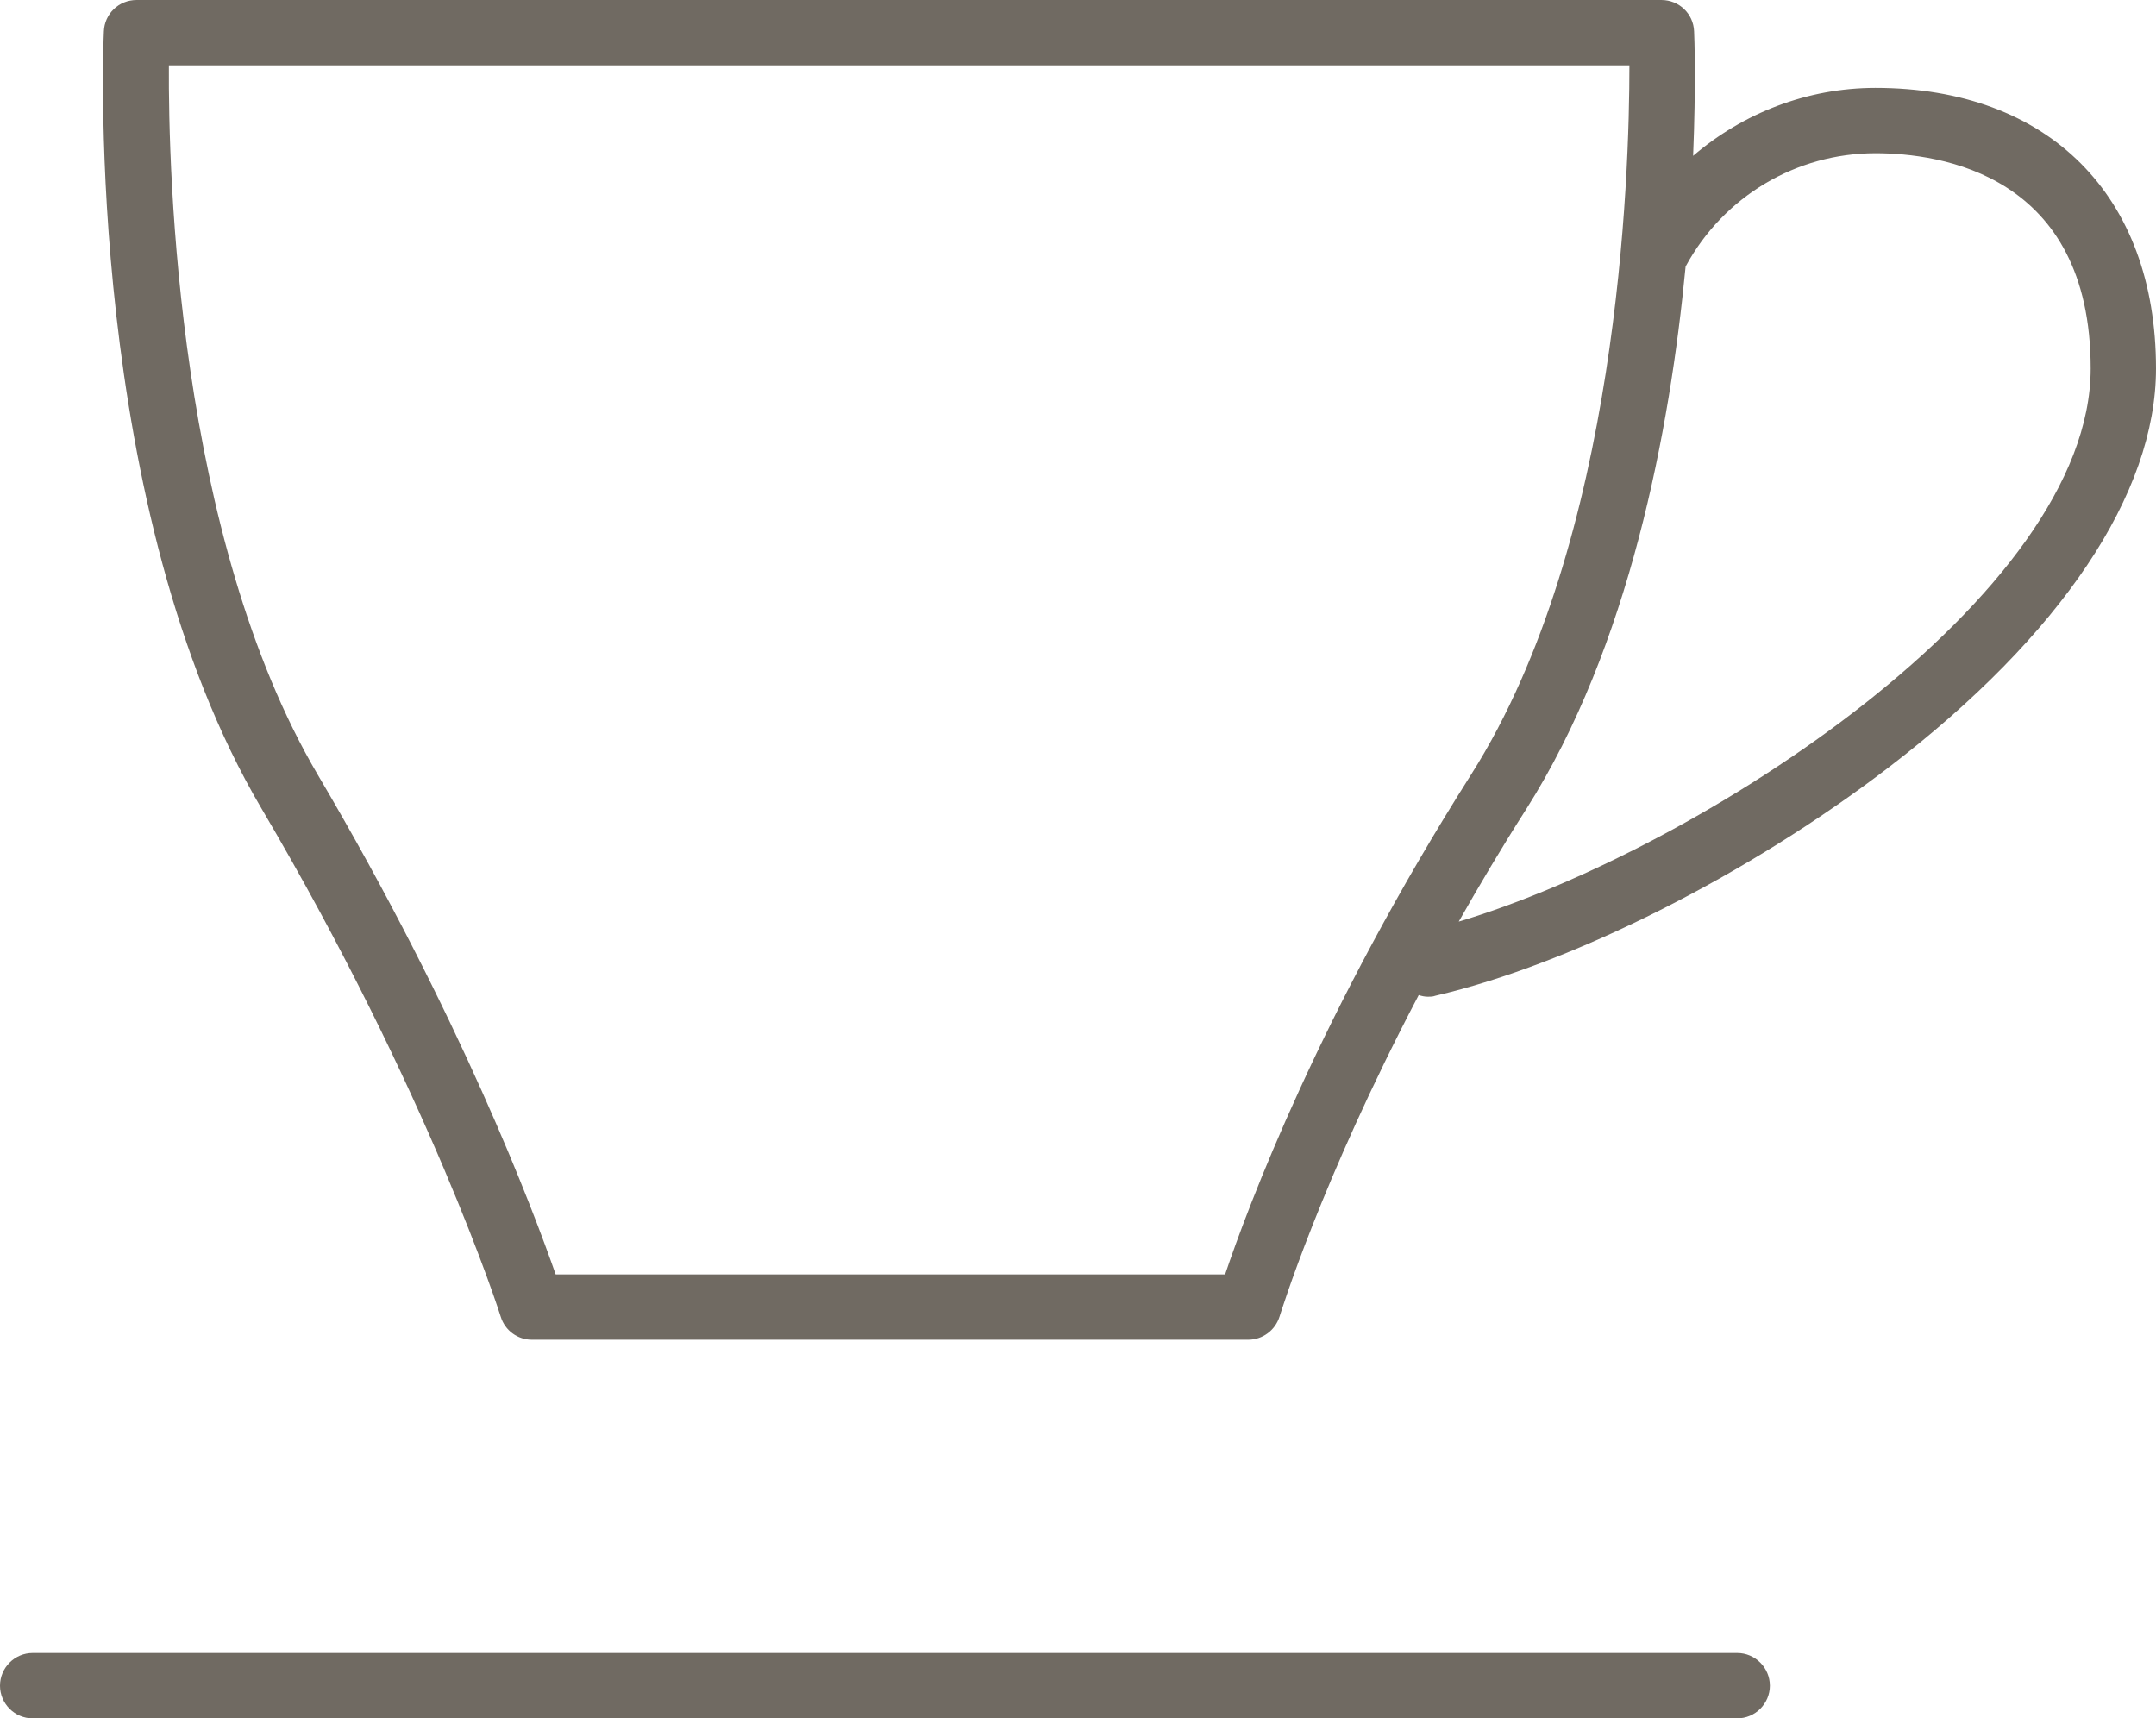<svg viewBox="0 0 66 52.6" xmlns="http://www.w3.org/2000/svg" data-name="Ebene 2" id="Ebene_2">
  <defs>
    <style>
      .cls-1 {
        fill: #706a62;
      }
    </style>
  </defs>
  <g data-name="Ebene 1" id="Ebene_1-2">
    <g>
      <path d="M53.18,50.6H1c-.55,0-1,.45-1,1s.45,1,1,1h52.18c.55,0,1-.45,1-1s-.45-1-1-1Z" class="cls-1"></path>
      <path d="M57.41,2.69c-2.08,0-4.05.77-5.58,2.08.09-2.18.04-3.63.03-3.81-.02-.54-.46-.96-1-.96H4.18c-.54,0-.98.42-1,.96-.03.59-.56,14.66,4.82,23.78,5.16,8.75,7.31,15.5,7.33,15.57.13.42.52.7.95.7h21.93c.44,0,.83-.29.96-.71.02-.05,1.25-4.11,4.26-9.84.09.03.19.05.28.05.08,0,.15,0,.23-.03,4.15-.96,9.6-3.71,13.89-7,5.27-4.04,8.17-8.37,8.17-12.2,0-5.3-3.29-8.59-8.59-8.59ZM37.49,39.01h-20.48c-.69-1.97-2.9-7.87-7.28-15.29C5.43,16.42,5.15,5.3,5.17,2h44.71c0,3.33-.32,14.57-4.84,21.7-4.62,7.28-6.86,13.3-7.54,15.32h-.01ZM44.65,28.22c.63-1.11,1.31-2.26,2.07-3.45,3.16-4.98,4.4-11.6,4.88-16.61,0,0,.01-.01.01-.02,1.16-2.13,3.38-3.45,5.8-3.45,1.98,0,6.59.64,6.59,6.59,0,6.96-11.96,14.72-19.34,16.93h-.01Z" class="cls-1"></path>
    </g>
  </g>
</svg>